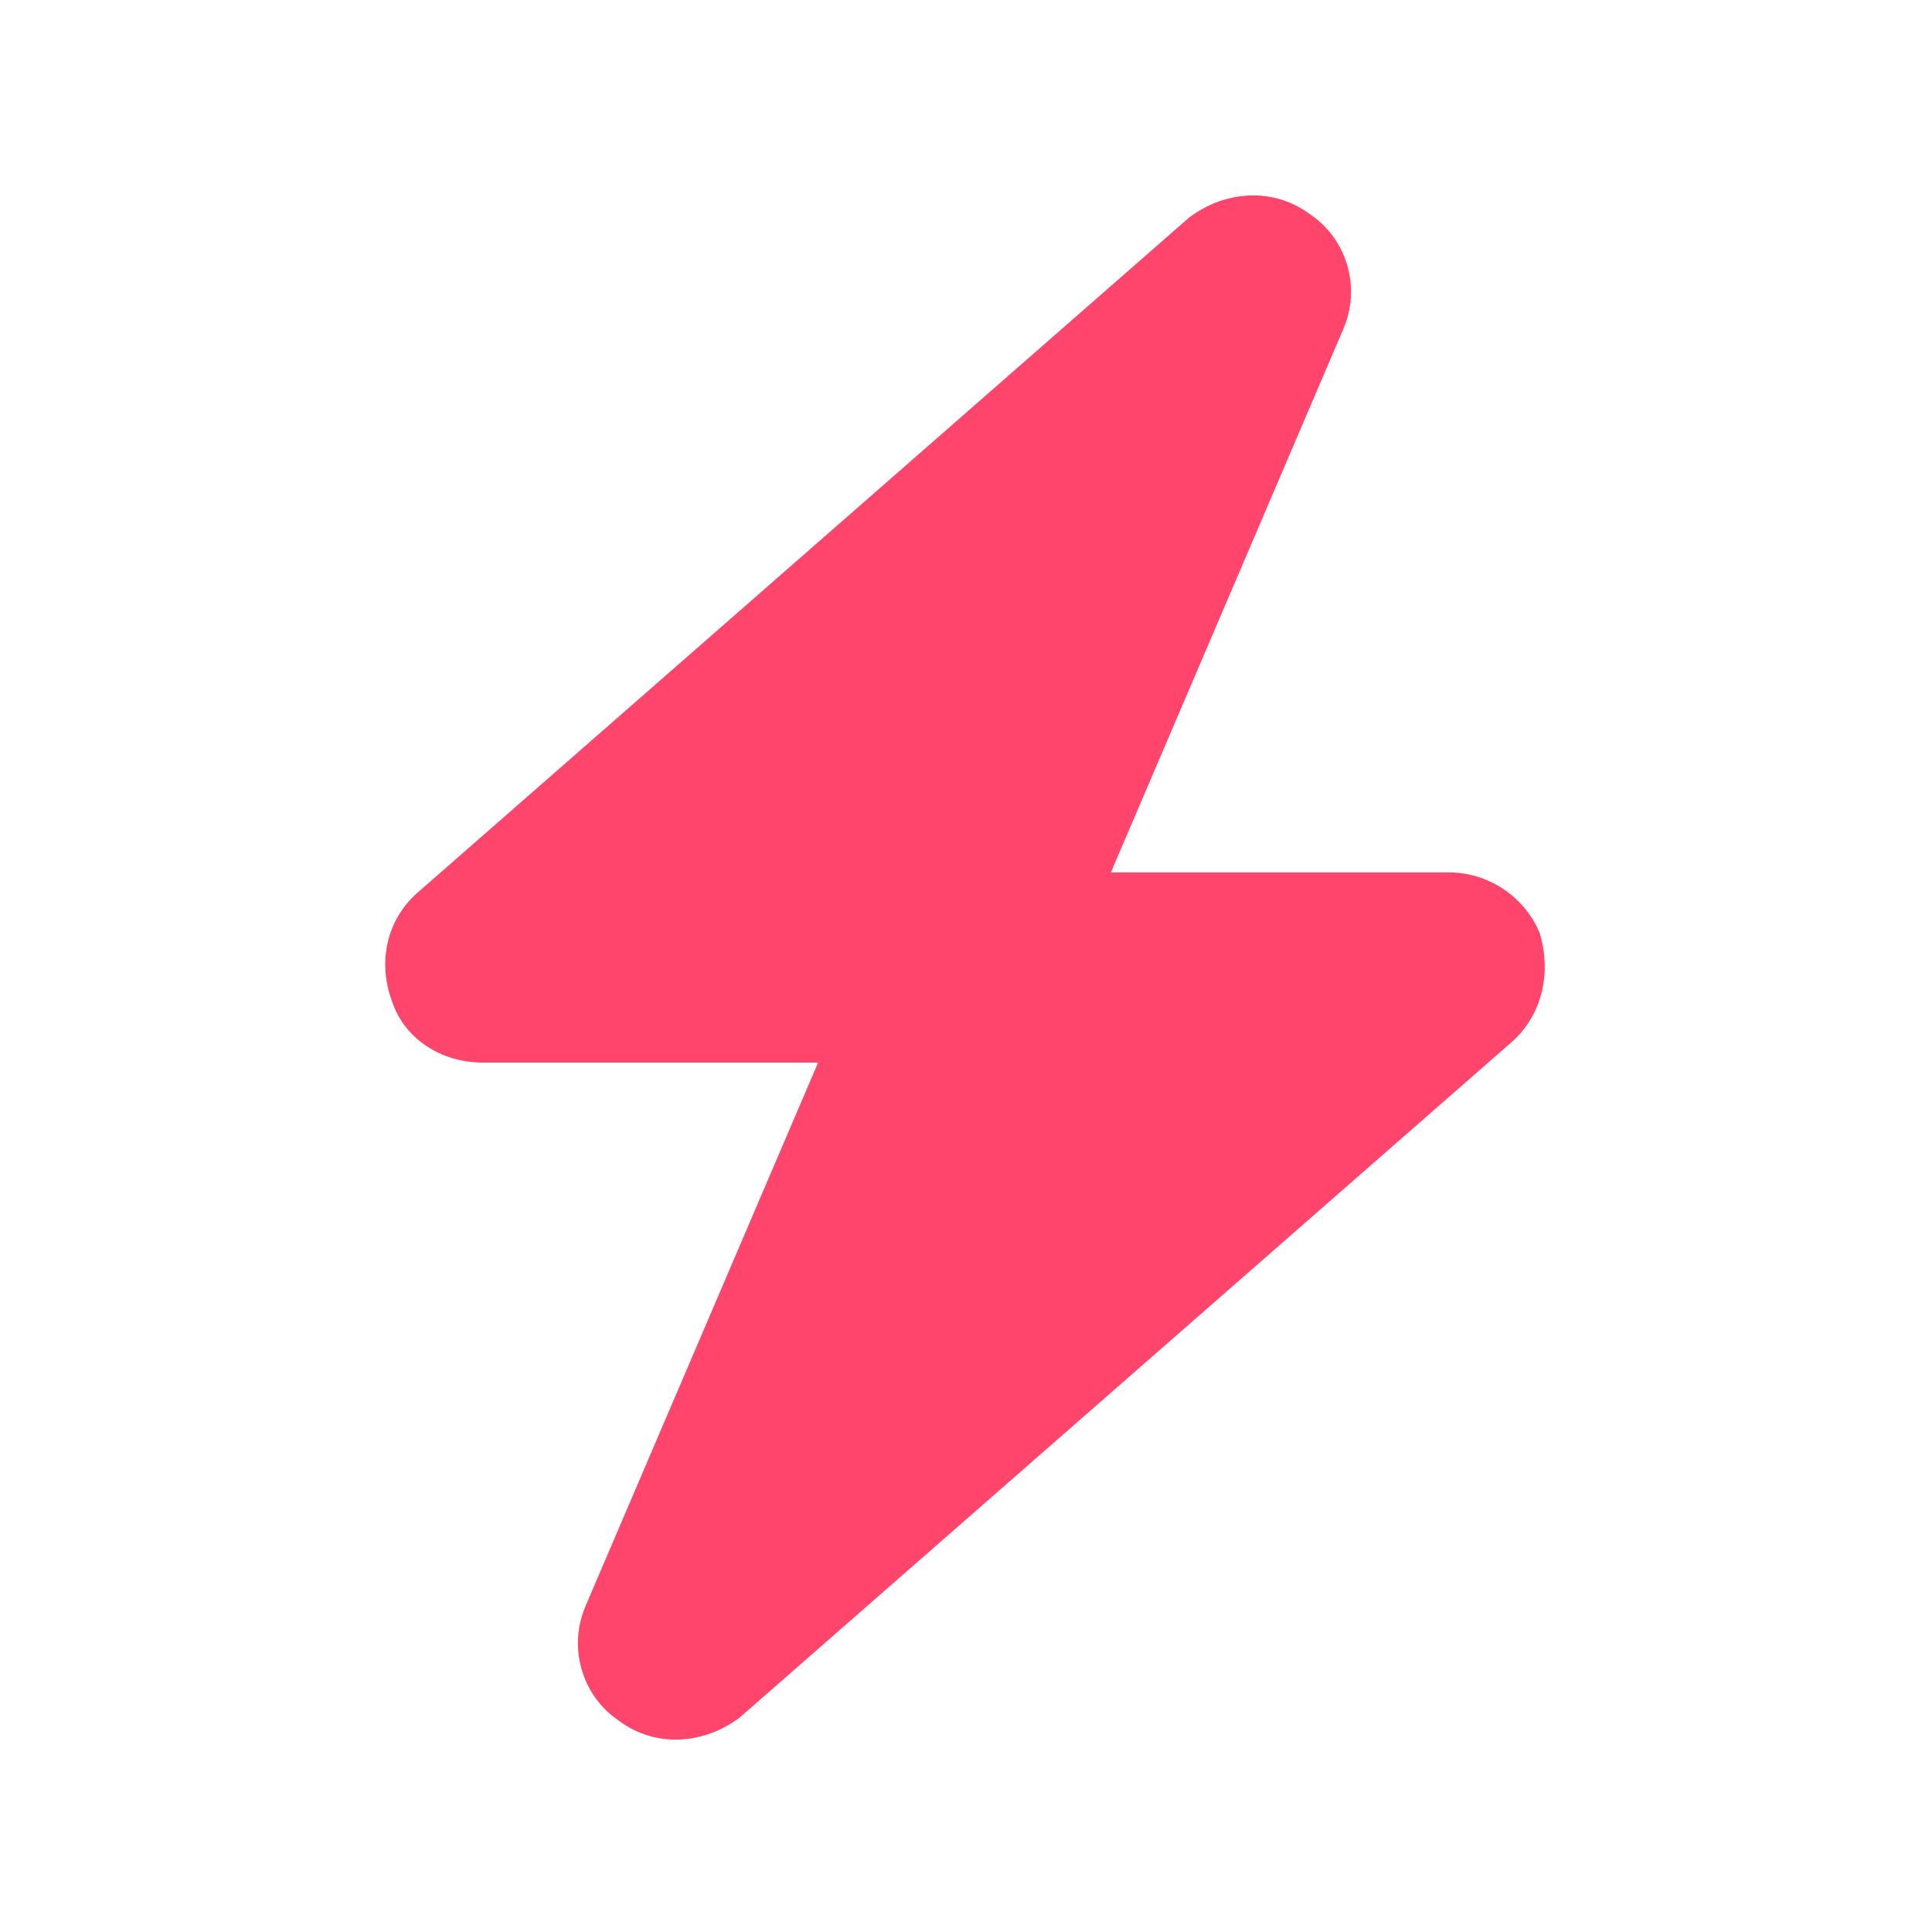 <svg width="20" height="20" viewBox="0 0 20 20" fill="none" xmlns="http://www.w3.org/2000/svg">
<path d="M13.906 3.406L11.5 9.031H15C15.406 9.031 15.781 9.281 15.938 9.656C16.062 10.062 15.969 10.5 15.656 10.781L7.656 17.781C7.281 18.062 6.781 18.094 6.406 17.812C6.031 17.562 5.875 17.062 6.062 16.625L8.469 11H5C4.562 11 4.188 10.75 4.062 10.375C3.906 9.969 4 9.531 4.312 9.25L12.312 2.25C12.688 1.969 13.188 1.938 13.562 2.219C13.938 2.469 14.094 2.969 13.906 3.406Z" fill="#FF456B"/>
</svg>
